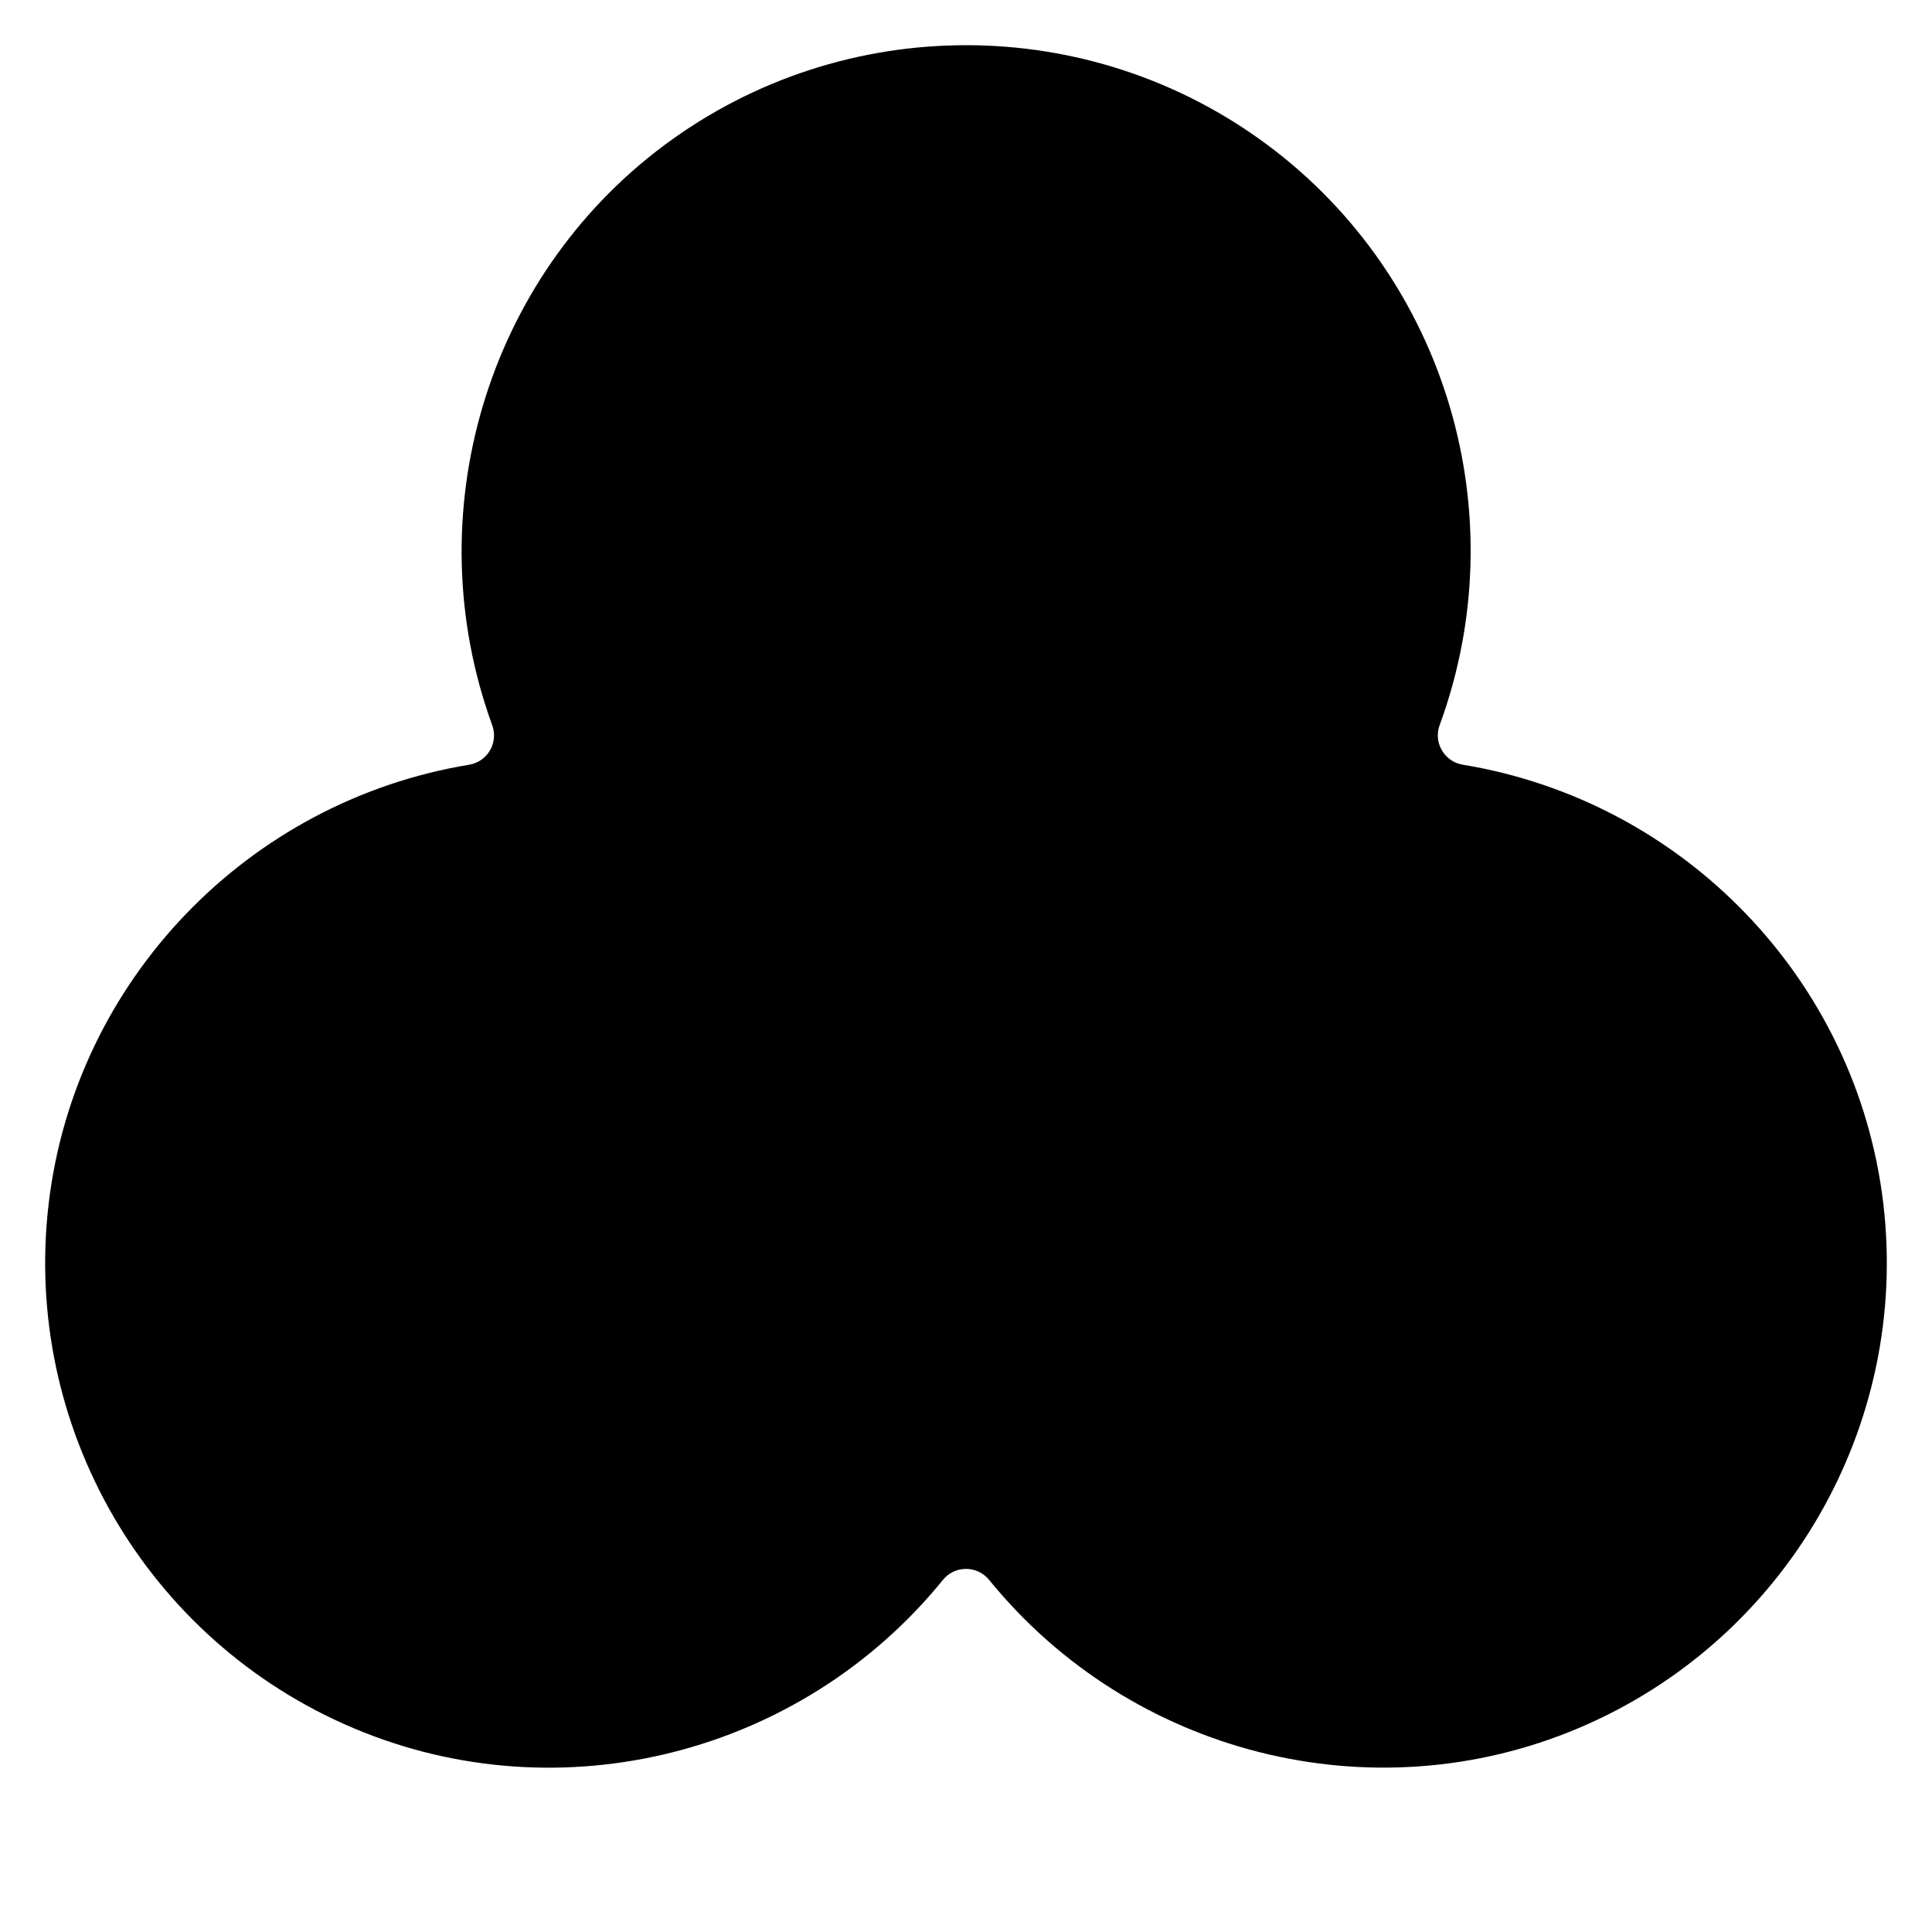 <?xml version="1.0" encoding="UTF-8"?>
<!-- Uploaded to: SVG Repo, www.svgrepo.com, Generator: SVG Repo Mixer Tools -->
<svg fill="#000000" width="800px" height="800px" version="1.1" viewBox="144 144 512 512" xmlns="http://www.w3.org/2000/svg">
 <path d="m400.18 155.98c-28.125-0.039-56.246 8.75-79.98 26.383-47.469 35.266-65.988 98.211-45.773 153.78 0.816 2.203 0.621 4.641-0.551 6.676-1.172 2.031-3.176 3.43-5.492 3.828-58.742 9.699-104.46 57.156-111.48 116.28-7.016 59.125 25.941 115.87 80.781 139.05 54.84 23.184 118.68 6.945 156.2-39.285 1.496-1.852 3.723-2.918 6.106-2.918 2.379-0.004 4.633 1.055 6.133 2.906 37.547 46.207 101.45 62.484 156.27 39.266s87.742-79.977 80.688-139.1c-7.055-59.121-52.73-106.54-111.48-116.2-2.32-0.391-4.328-1.793-5.504-3.828-1.176-2.039-1.387-4.469-0.57-6.676 20.375-55.512 1.949-118.16-45.418-153.57-23.684-17.699-51.793-26.559-79.918-26.598z" fill-rule="evenodd"/>
</svg>